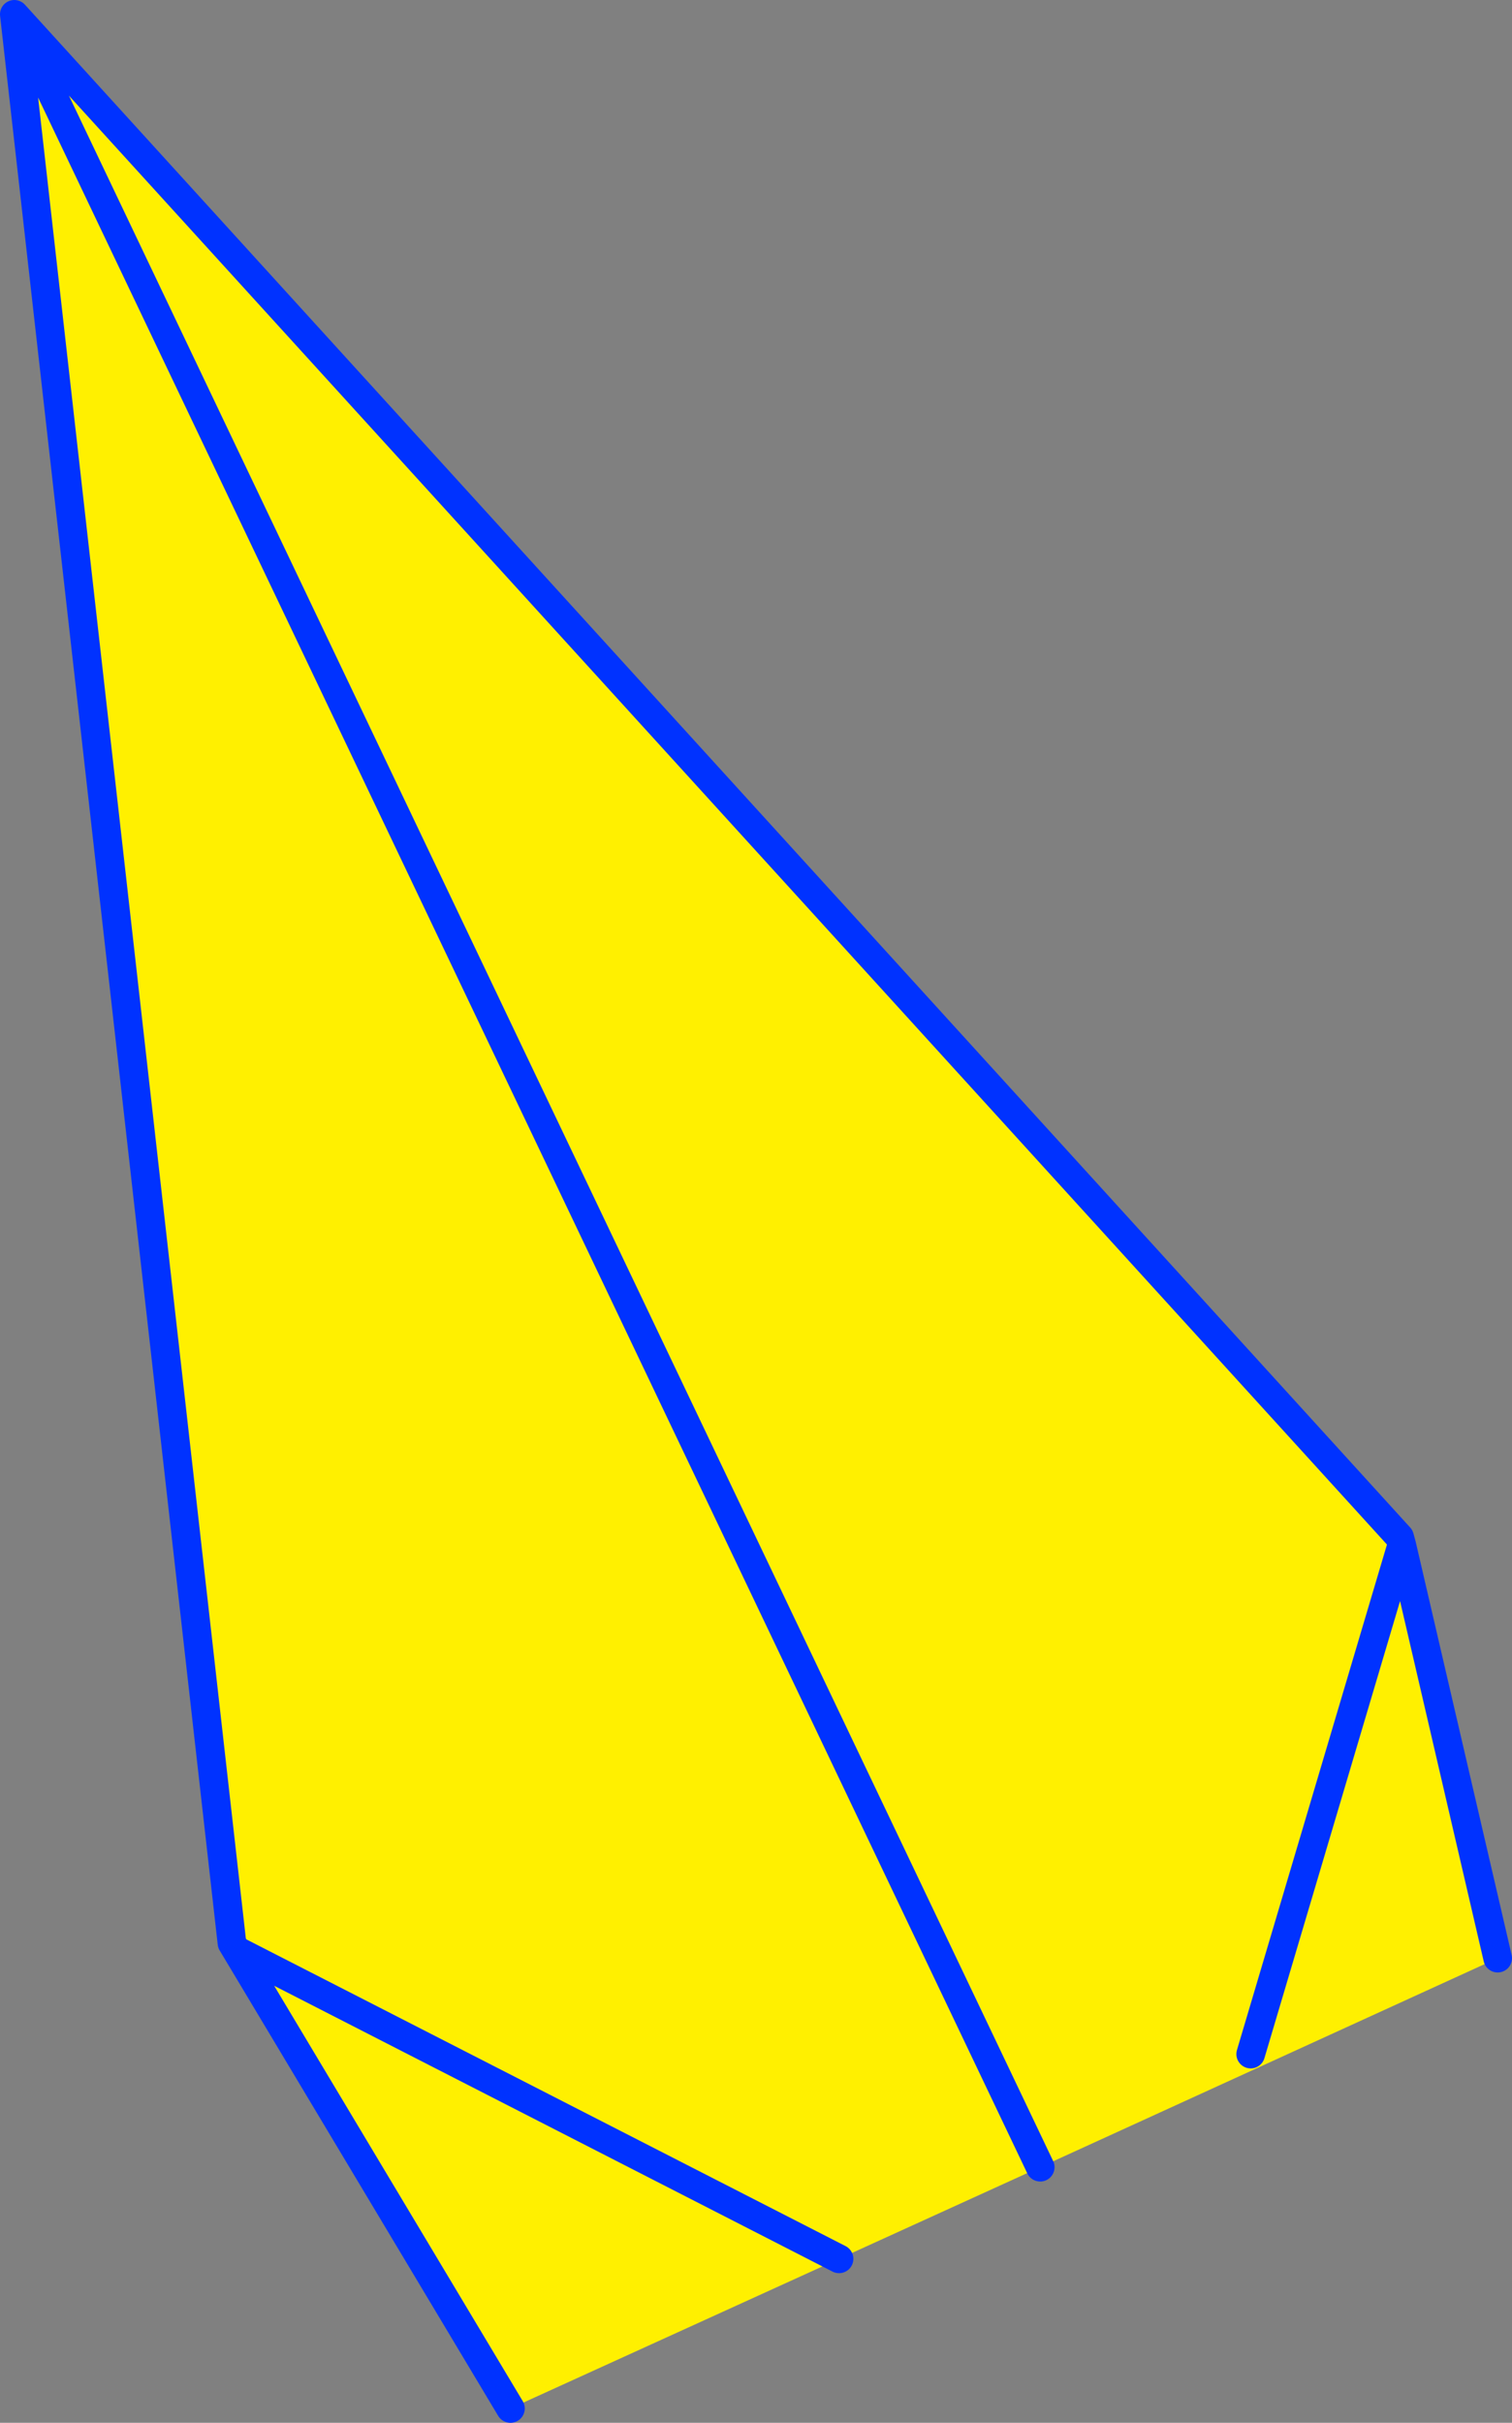 <?xml version="1.0" encoding="UTF-8" standalone="no"?>
<svg xmlns:xlink="http://www.w3.org/1999/xlink" height="169.2px" width="105.6px" xmlns="http://www.w3.org/2000/svg">
  <rect width="100%" height="100%" fill="#808080" stroke="none"/>
  <g transform="matrix(1.0, 0.0, 0.0, 1.0, -261.95, -115.9)">
    <path d="M262.95 116.9 L359.7 223.25 359.85 223.8 366.55 252.65 334.6 267.25 262.95 116.9 334.6 267.25 320.55 273.65 278.45 252.1 320.55 273.65 297.6 284.1 278.45 252.1 278.15 251.6 262.95 116.9 M349.3 259.35 L359.85 223.8 349.3 259.35" fill="#fff000" fill-rule="evenodd" stroke="none"/>
    <path d="M359.85 223.8 L359.7 223.25 262.95 116.9 334.6 267.25 M366.55 252.65 L359.85 223.8 349.3 259.35 M262.95 116.9 L278.15 251.6 278.45 252.1 320.55 273.65 M278.45 252.1 L297.6 284.1" fill="none" stroke="#0032ff" stroke-linecap="round" stroke-linejoin="round" stroke-width="2.0"/>
  </g>
</svg>
